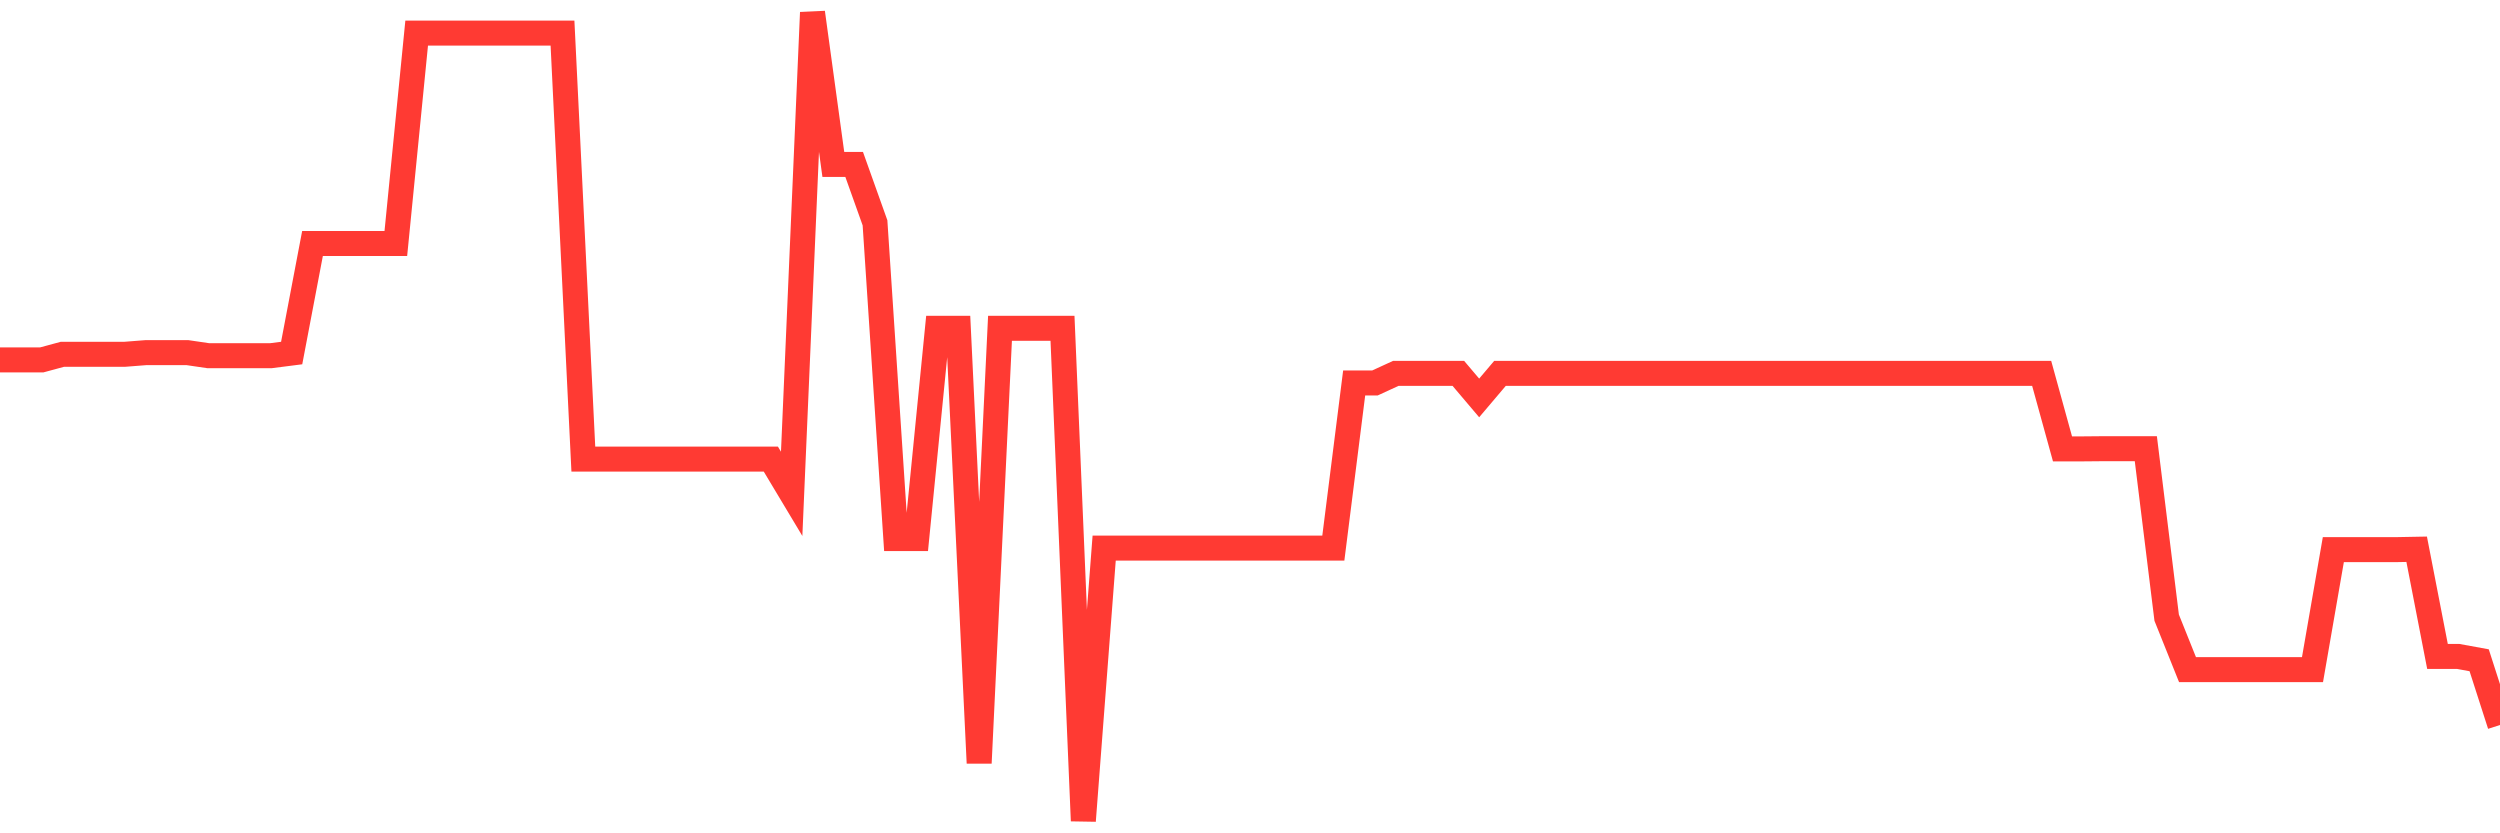 <svg
  xmlns="http://www.w3.org/2000/svg"
  xmlns:xlink="http://www.w3.org/1999/xlink"
  width="120"
  height="40"
  viewBox="0 0 120 40"
  preserveAspectRatio="none"
>
  <polyline
    points="0,17.276 1,17.276 2,17.276 3,17.005 4,17.005 5,17.005 6,17.005 7,16.927 8,16.927 9,16.927 10,17.074 11,17.074 12,17.074 13,17.074 14,16.946 15,11.689 16,11.689 17,11.689 18,11.689 19,11.689 20,1.59 21,1.59 22,1.59 23,1.59 24,1.59 25,1.59 26,1.59 27,1.59 28,22.036 29,22.036 30,22.036 31,22.036 32,22.036 33,22.036 34,22.036 35,22.036 36,22.036 37,22.036 38,23.704 39,0.6 40,7.894 41,7.894 42,10.695 43,25.851 44,25.851 45,15.759 46,15.759 47,36.626 48,15.759 49,15.759 50,15.759 51,15.759 52,39.4 53,26.308 54,26.308 55,26.308 56,26.308 57,26.308 58,26.308 59,26.308 60,26.308 61,26.308 62,26.308 63,26.308 64,26.308 65,18.381 66,18.381 67,17.921 68,17.921 69,17.921 70,17.921 71,19.101 72,17.921 73,17.921 74,17.921 75,17.921 76,17.921 77,17.921 78,17.921 79,17.921 80,17.921 81,17.921 82,17.921 83,17.921 84,17.921 85,17.921 86,17.921 87,17.921 88,17.921 89,17.921 90,17.921 91,17.921 92,17.921 93,17.921 94,17.921 95,17.921 96,17.921 97,17.921 98,17.921 99,21.546 100,21.546 101,21.537 102,21.537 103,21.537 104,29.648 105,32.141 106,32.141 107,32.141 108,32.141 109,32.141 110,32.141 111,32.141 112,26.383 113,26.383 114,26.383 115,26.383 116,26.364 117,31.51 118,31.51 119,31.693 120,34.8"
    fill="none"
    stroke="#ff3a33"
    stroke-width="1.2"
  >
  </polyline>
</svg>